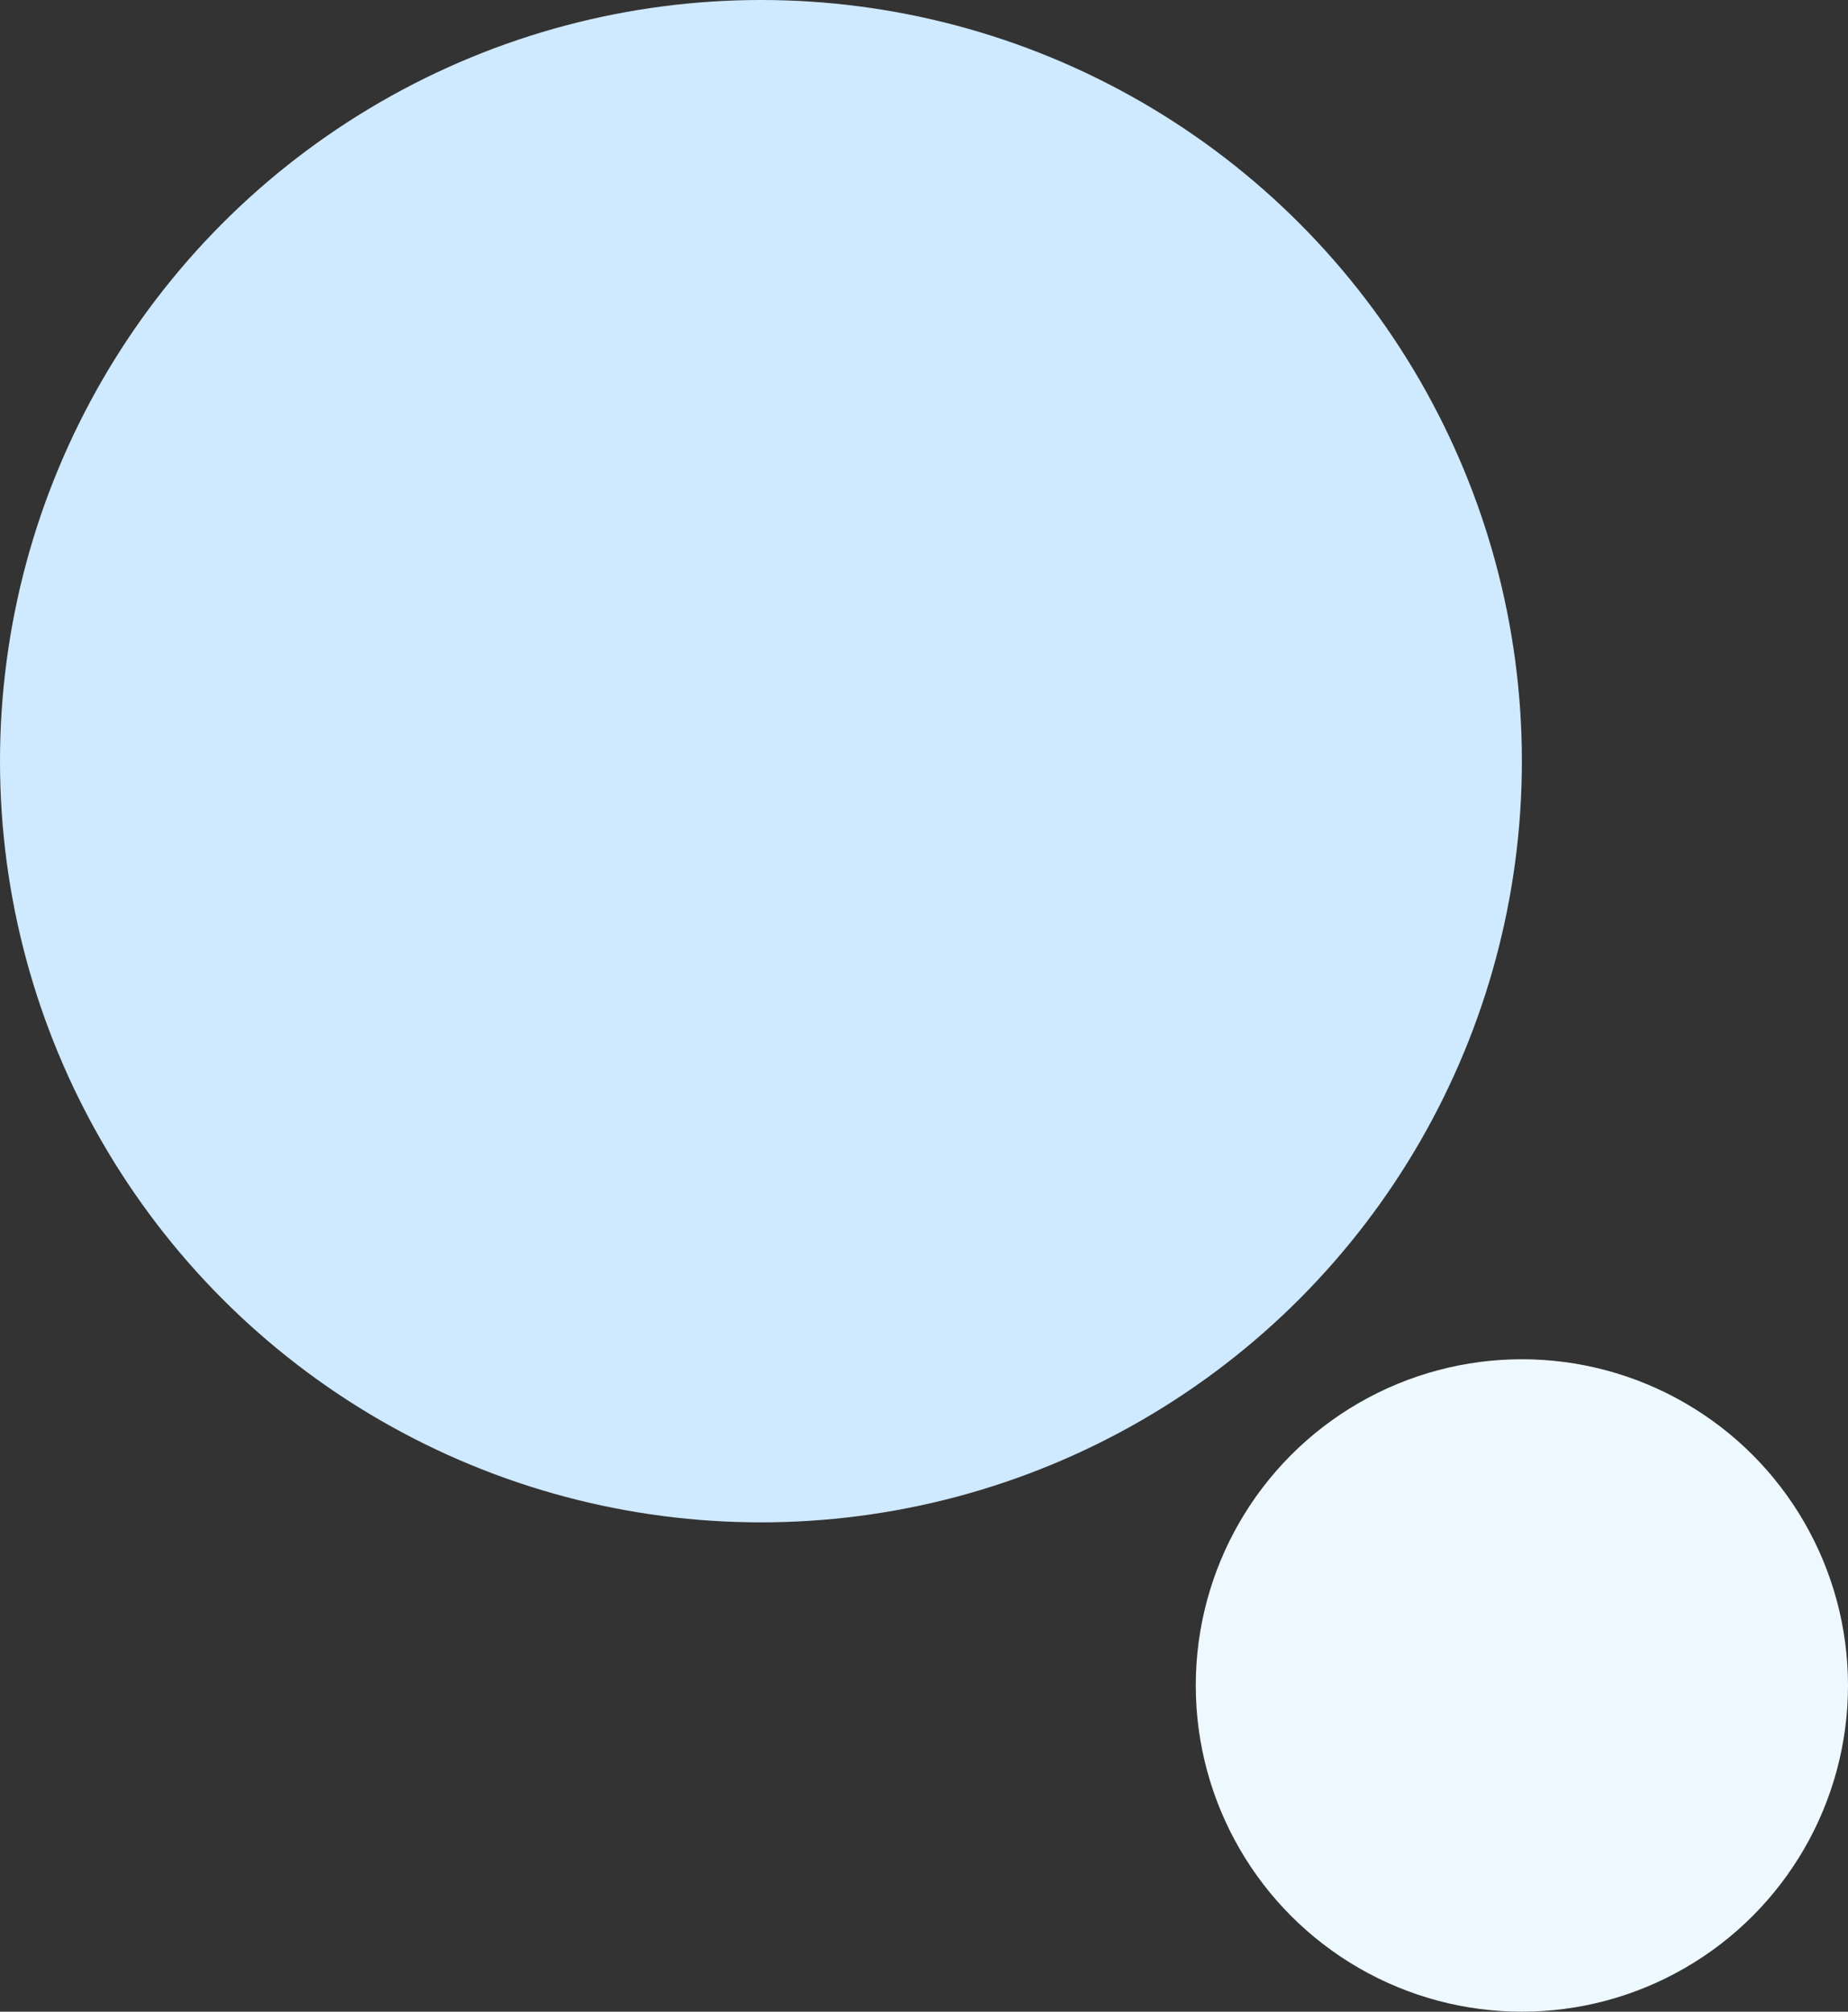 <svg width="272" height="296" viewBox="0 0 272 296" fill="none" xmlns="http://www.w3.org/2000/svg">
<rect x="0" y="0" width="272" height="296" fill="#333333" stroke="none"/>
<ellipse cx="112" cy="112" rx="112" ry="112" fill="#CFE9FE"/>
<ellipse cx="224" cy="248" rx="48" ry="48" fill="#EEF8FF"/>
</svg>
